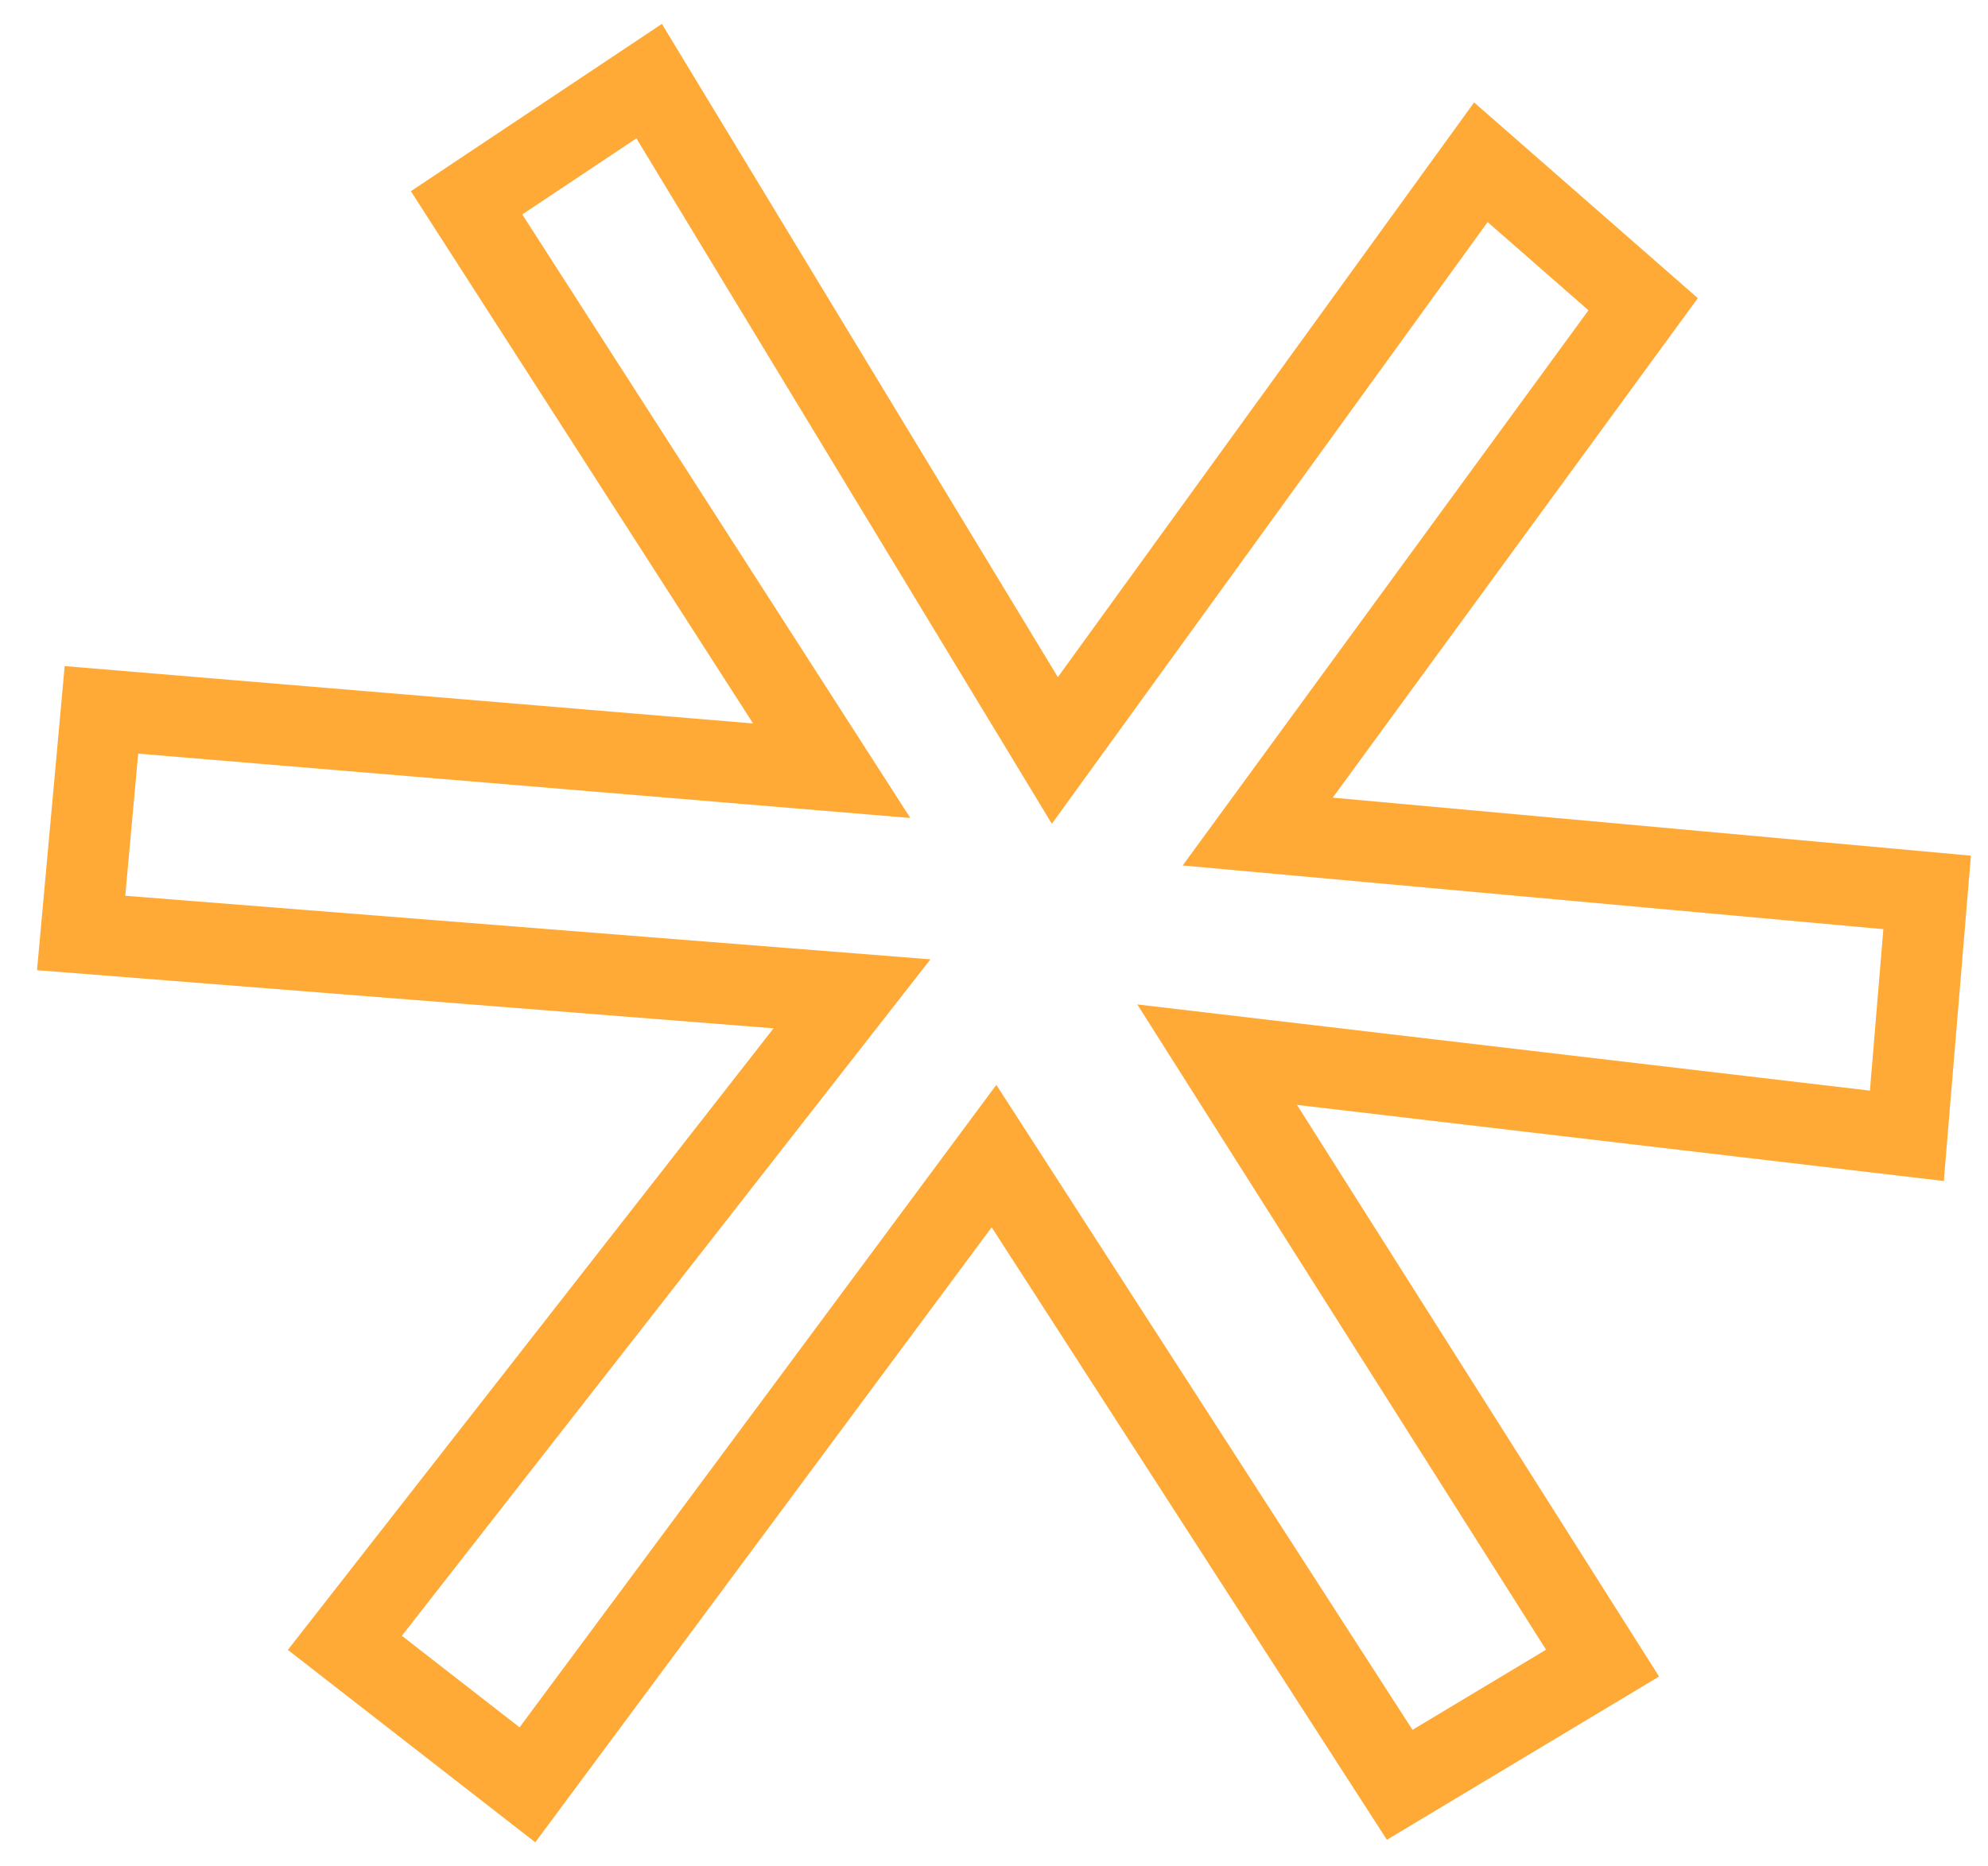 <svg width="49" height="46" viewBox="0 0 49 46" fill="none" xmlns="http://www.w3.org/2000/svg">
<path id="Vector 1" d="M2 23L21 24.5L8.5 40.5L13 44L24.5 28.5L34.5 44L39.5 41L30 26L47 28L47.5 22L31 20.5L40.5 7.5L36.5 4L26 18.5L16 2L11.5 5L20.5 19L2.5 17.5L2 23Z" stroke="#FFAA36" stroke-width="2"/>
</svg>
